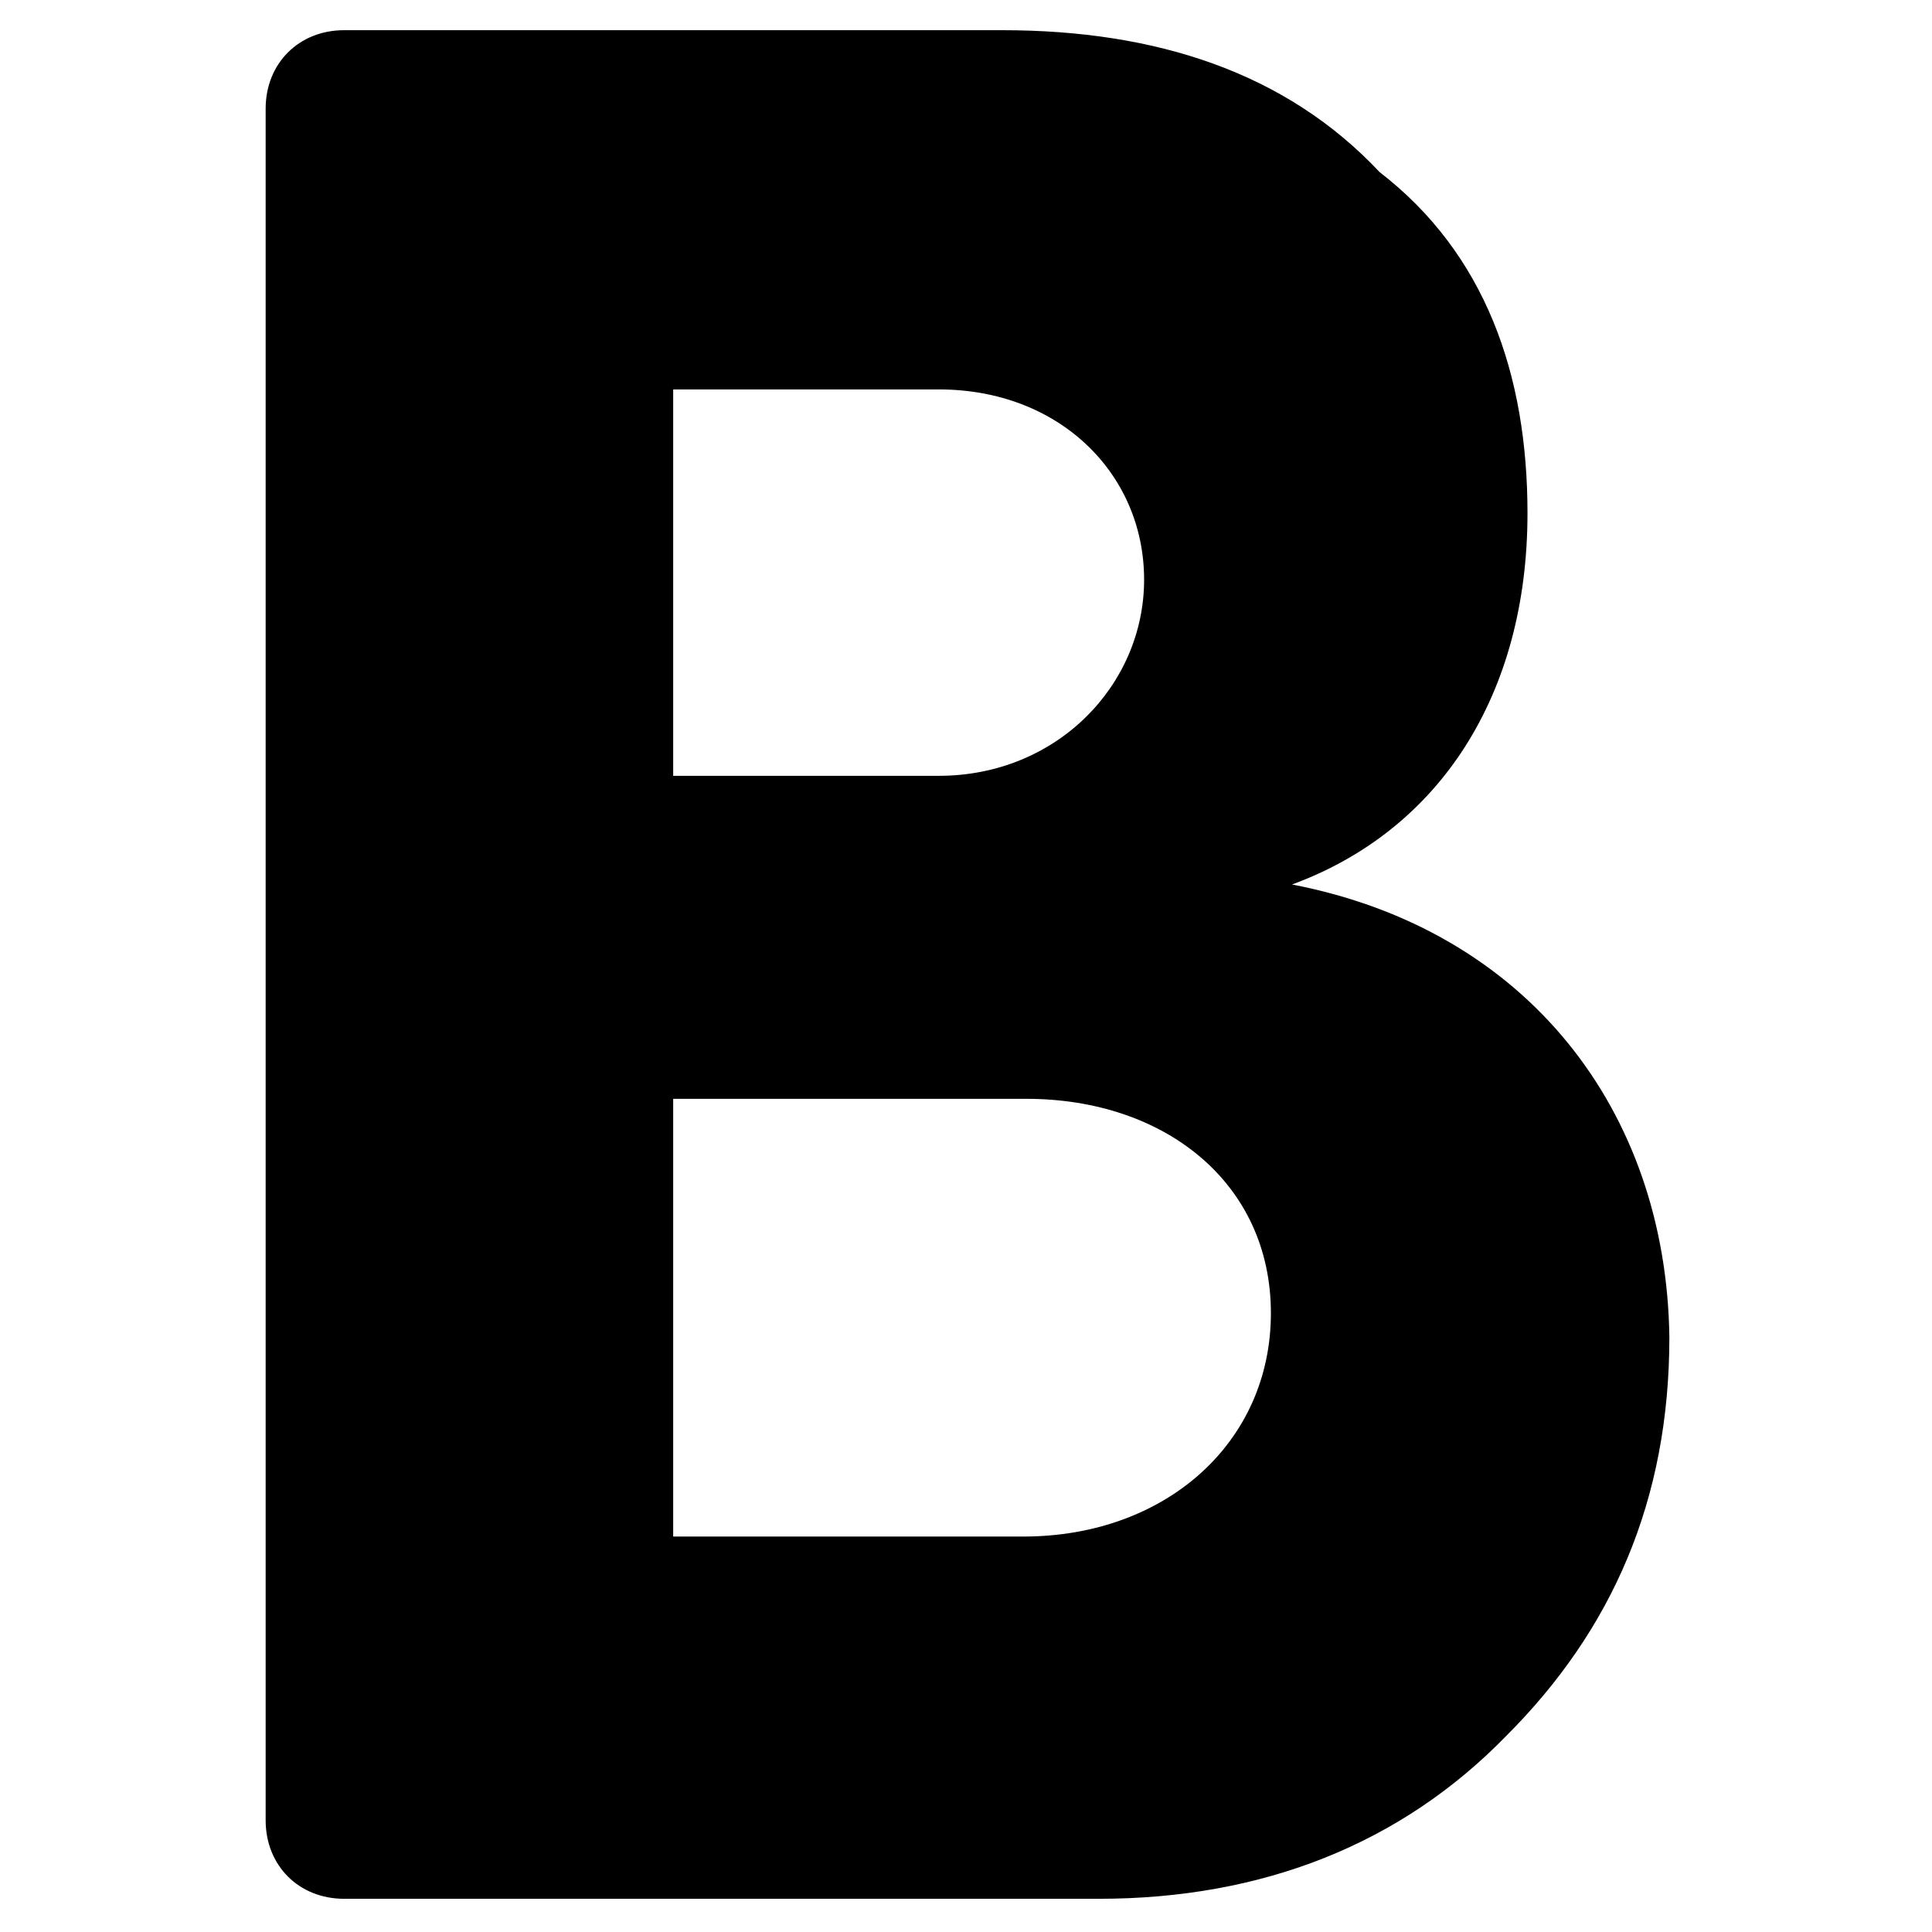 <?xml version="1.0" encoding="utf-8"?>
<!-- Generator: Adobe Illustrator 22.0.1, SVG Export Plug-In . SVG Version: 6.00 Build 0)  -->
<svg version="1.1" id="lni_lni-bold" xmlns="http://www.w3.org/2000/svg" xmlns:xlink="http://www.w3.org/1999/xlink" x="0px"
	 y="0px" viewBox="0 0 64 64" style="enable-background:new 0 0 64 64;" xml:space="preserve">
<path d="M42.8,29.3c4.9-1.8,7.8-6.3,7.8-12.3c0-4.6-1.4-8.6-4.9-11.3C42.6,2.4,38.3,1,33.2,1H11.4C9.9,1,8.8,2.1,8.8,3.6v56.7
	c0,1.5,1.1,2.6,2.6,2.6h25c5.4,0,10-1.8,13.5-5.4c3.5-3.5,5.4-7.8,5.4-13.2C55.2,36.8,50.6,30.8,42.8,29.3z M22.3,12.9h8.8
	c4,0,6.8,2.8,6.8,6.3s-2.9,6.5-6.8,6.5h-8.8V12.9z M33.9,50.9H22.3V36.4h11.7c4.6,0,8.1,2.8,8.1,7.1S38.6,50.9,33.9,50.9z"/>
</svg>
